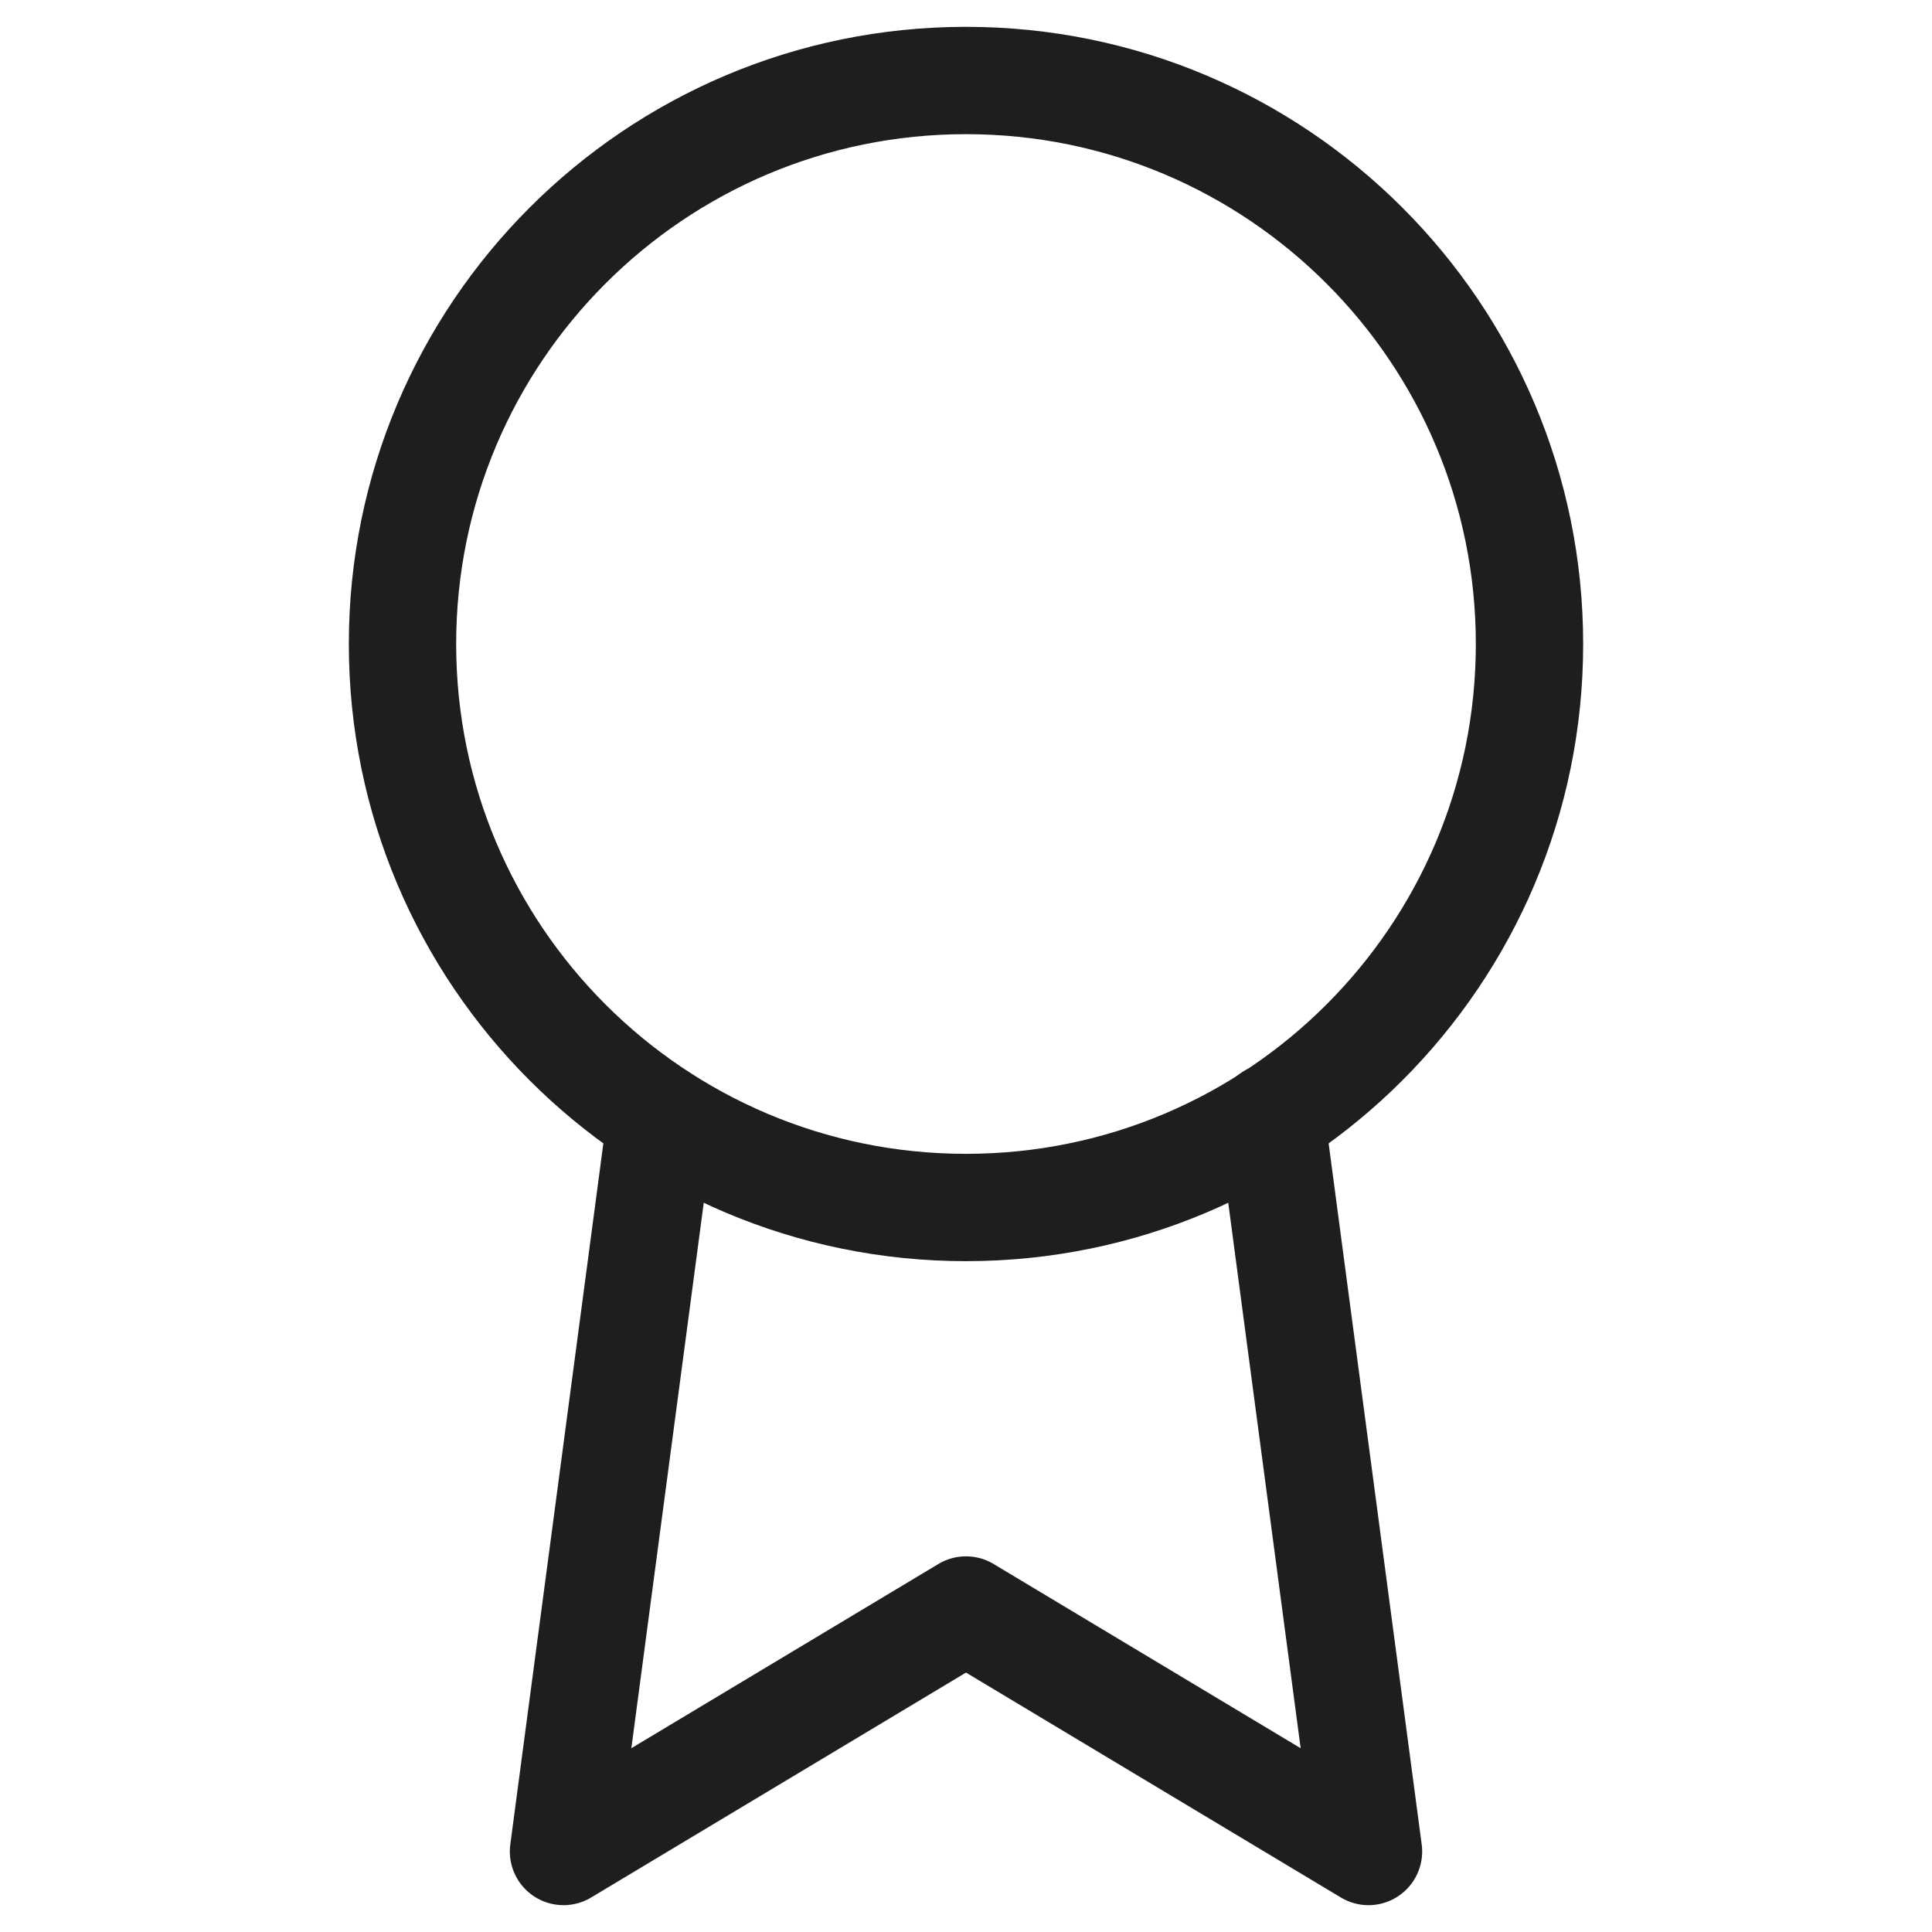 <svg width="18" height="18" viewBox="0 0 18 18" fill="none" xmlns="http://www.w3.org/2000/svg">
<path d="M9 11.25C11.899 11.25 14.25 8.899 14.25 6C14.25 3.101 11.899 0.75 9 0.75C6.101 0.75 3.75 3.101 3.75 6C3.75 8.899 6.101 11.25 9 11.25Z" stroke="#1E1E1E" stroke-linecap="round" stroke-linejoin="round"/>
<path d="M6.157 10.417L5.25 17.25L9 15L12.75 17.25L11.842 10.41" stroke="#1E1E1E" stroke-linecap="round" stroke-linejoin="round"/>
</svg>
